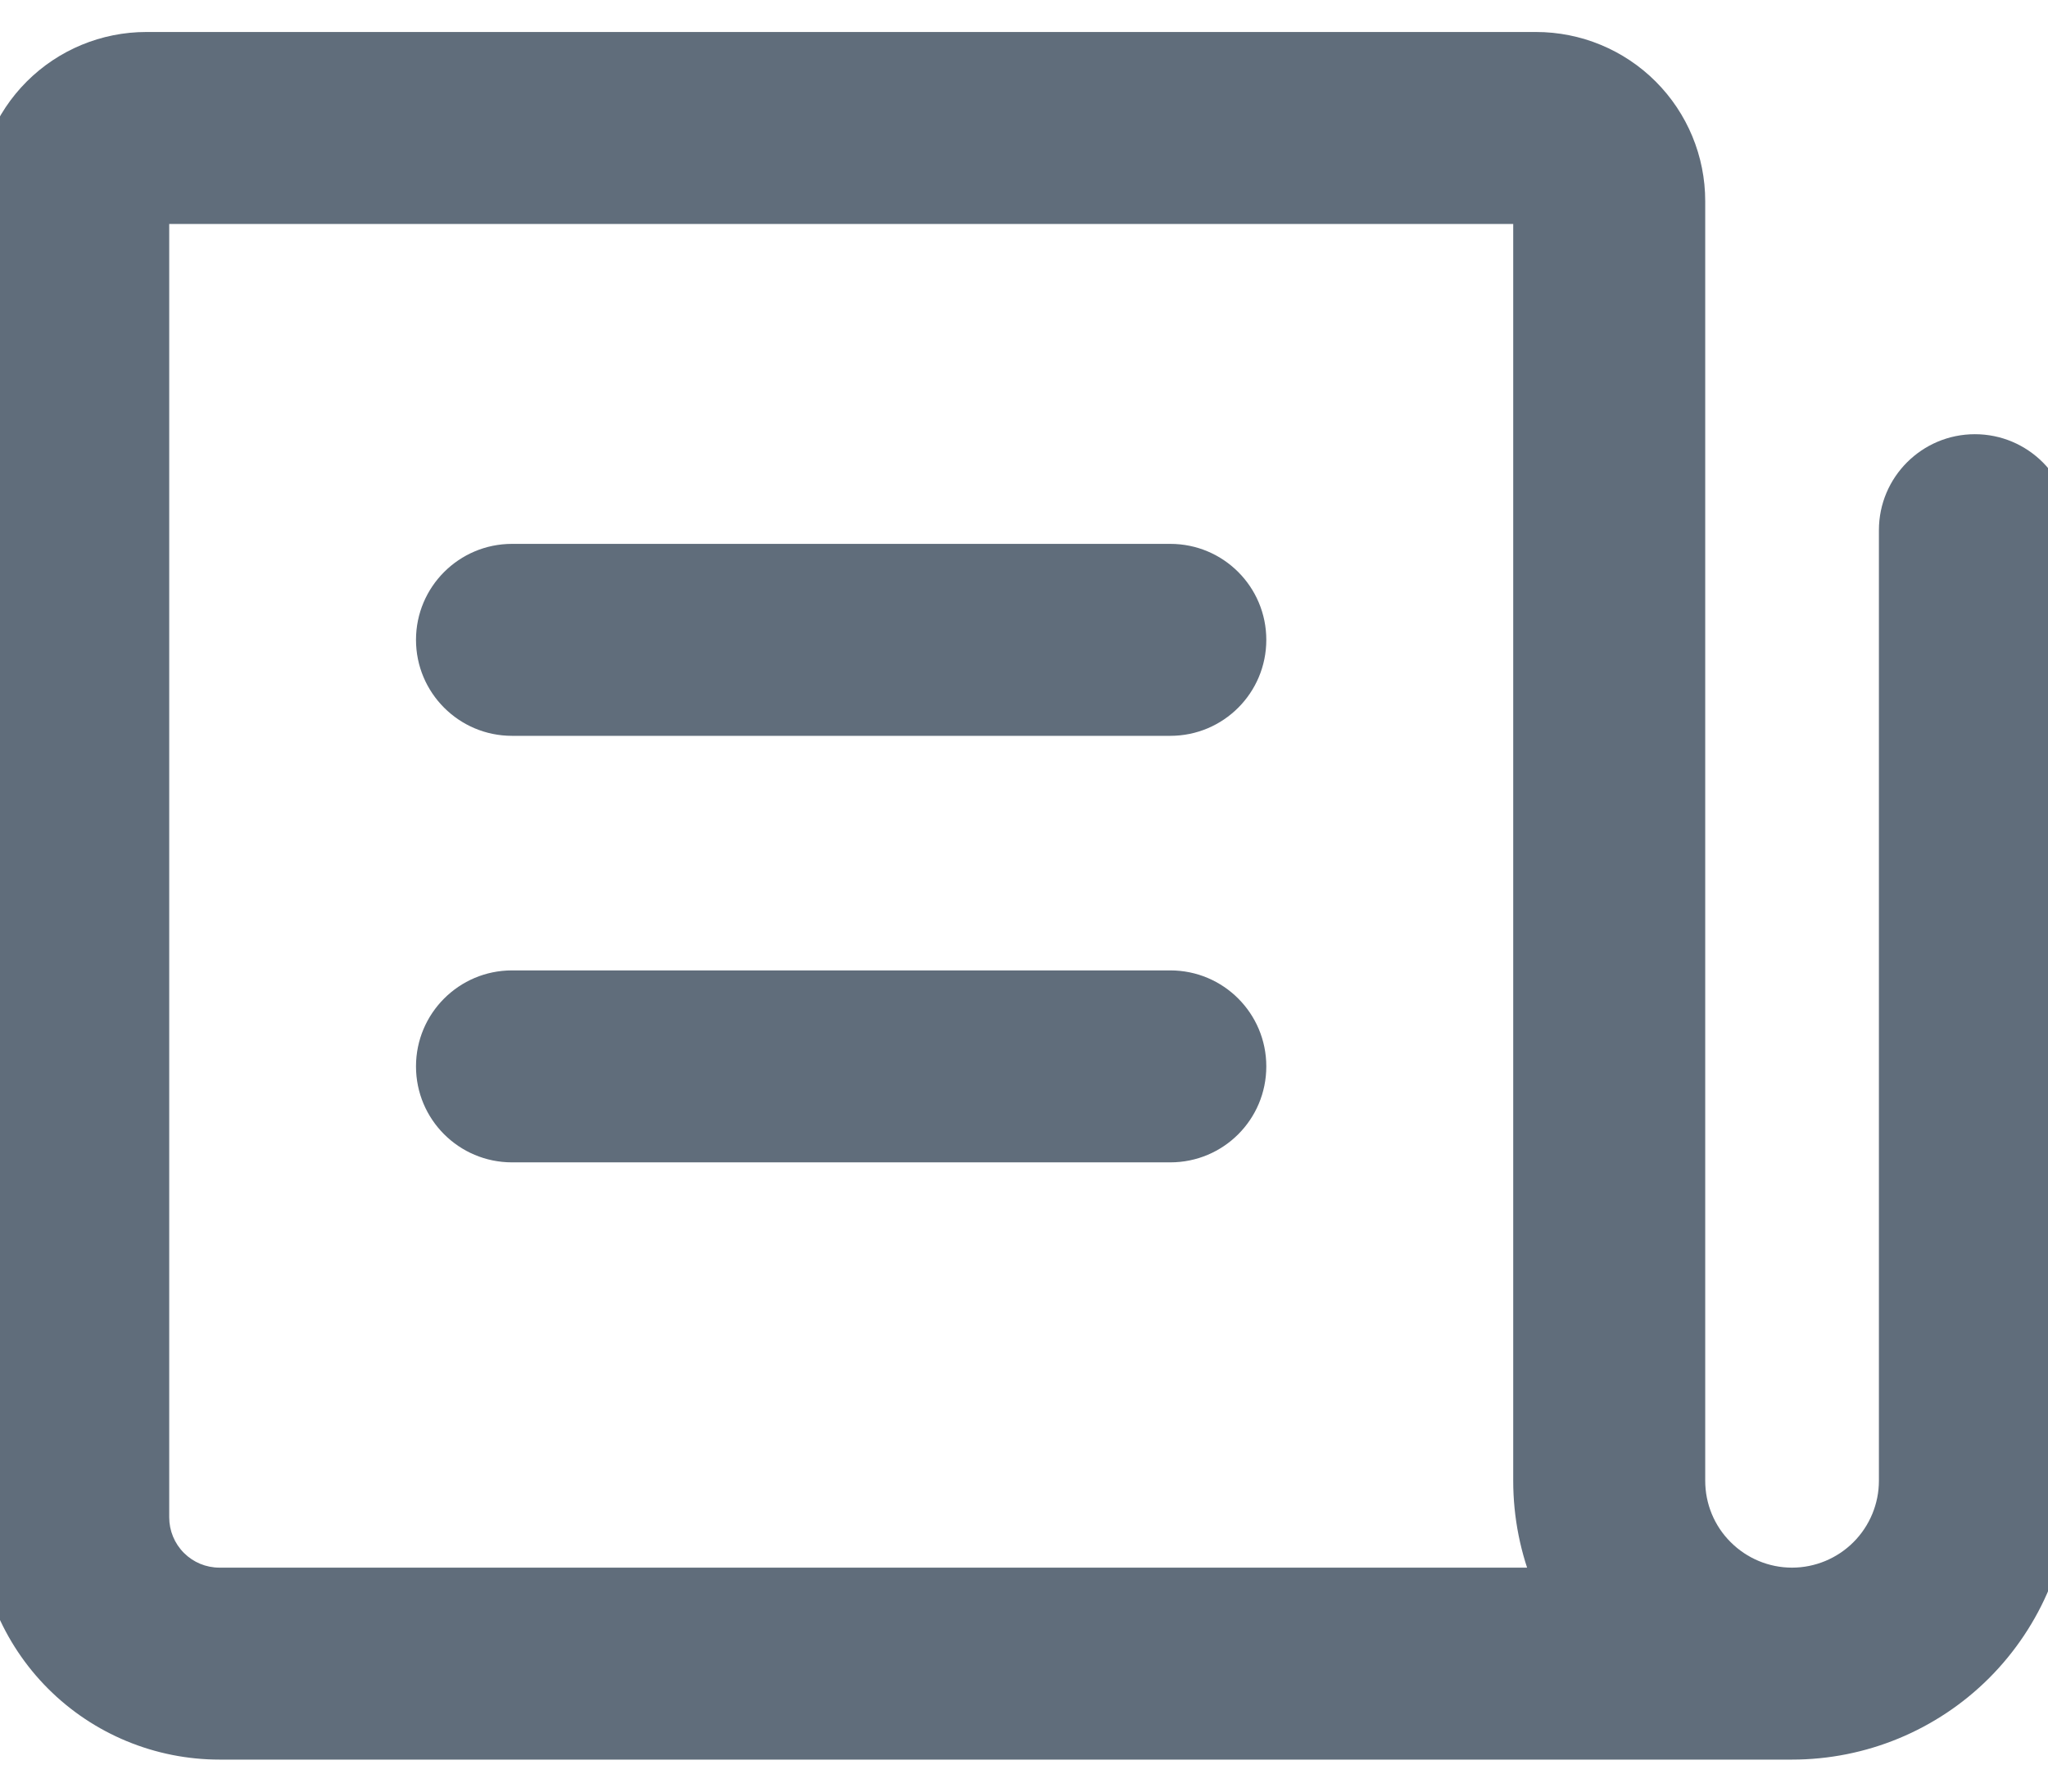 <svg width="16" height="14" viewBox="0 0 16 14" fill="none" xmlns="http://www.w3.org/2000/svg">
<path d="M16.179 4.143C16.179 3.729 15.843 3.393 15.429 3.393C15.015 3.393 14.679 3.729 14.679 4.143H16.179ZM12 1V0.25V1ZM1.143 1V0.25V1ZM0.572 1.571H-0.178H0.572ZM0.572 11.857H-0.178H0.572ZM4 4.25C3.586 4.25 3.25 4.586 3.25 5C3.25 5.414 3.586 5.75 4 5.75V4.25ZM9.143 5.75C9.558 5.75 9.893 5.414 9.893 5C9.893 4.586 9.558 4.25 9.143 4.25V5.75ZM4 7.583C3.586 7.583 3.25 7.919 3.25 8.333C3.25 8.748 3.586 9.083 4 9.083V7.583ZM9.143 9.083C9.558 9.083 9.893 8.748 9.893 8.333C9.893 7.919 9.558 7.583 9.143 7.583V9.083ZM14.679 4.143V11.571H16.179V4.143H14.679ZM14.679 11.571C14.679 11.751 14.607 11.924 14.48 12.051L15.541 13.112C15.949 12.703 16.179 12.149 16.179 11.571H14.679ZM14.48 12.051C14.353 12.178 14.18 12.25 14 12.25V13.75C14.578 13.75 15.132 13.521 15.541 13.112L14.48 12.051ZM14 12.25C13.82 12.25 13.648 12.178 13.521 12.051L12.46 13.112C12.868 13.521 13.423 13.75 14 13.75V12.25ZM13.521 12.051C13.393 11.924 13.322 11.751 13.322 11.571H11.822C11.822 12.149 12.051 12.703 12.46 13.112L13.521 12.051ZM13.322 11.571V1.571H11.822V11.571H13.322ZM13.322 1.571C13.322 1.221 13.183 0.885 12.935 0.637L11.874 1.698C11.841 1.664 11.822 1.619 11.822 1.571H13.322ZM12.935 0.637C12.687 0.389 12.351 0.25 12 0.25V1.75C11.953 1.75 11.908 1.731 11.874 1.698L12.935 0.637ZM12 0.25H1.143V1.75H12V0.25ZM1.143 0.25C0.793 0.25 0.457 0.389 0.209 0.637L1.269 1.698C1.236 1.731 1.191 1.75 1.143 1.75V0.25ZM0.209 0.637C-0.039 0.885 -0.178 1.221 -0.178 1.571H1.322C1.322 1.619 1.303 1.664 1.269 1.698L0.209 0.637ZM-0.178 1.571V11.857H1.322V1.571H-0.178ZM-0.178 11.857C-0.178 12.359 0.021 12.841 0.376 13.196L1.437 12.135C1.363 12.061 1.322 11.961 1.322 11.857H-0.178ZM0.376 13.196C0.731 13.551 1.213 13.75 1.715 13.75V12.25C1.61 12.25 1.511 12.209 1.437 12.135L0.376 13.196ZM1.715 13.75H14V12.25H1.715V13.75ZM4 5.75H9.143V4.25H4V5.75ZM4 9.083H9.143V7.583H4V9.083Z" fill="#606D7B"/>
</svg>
